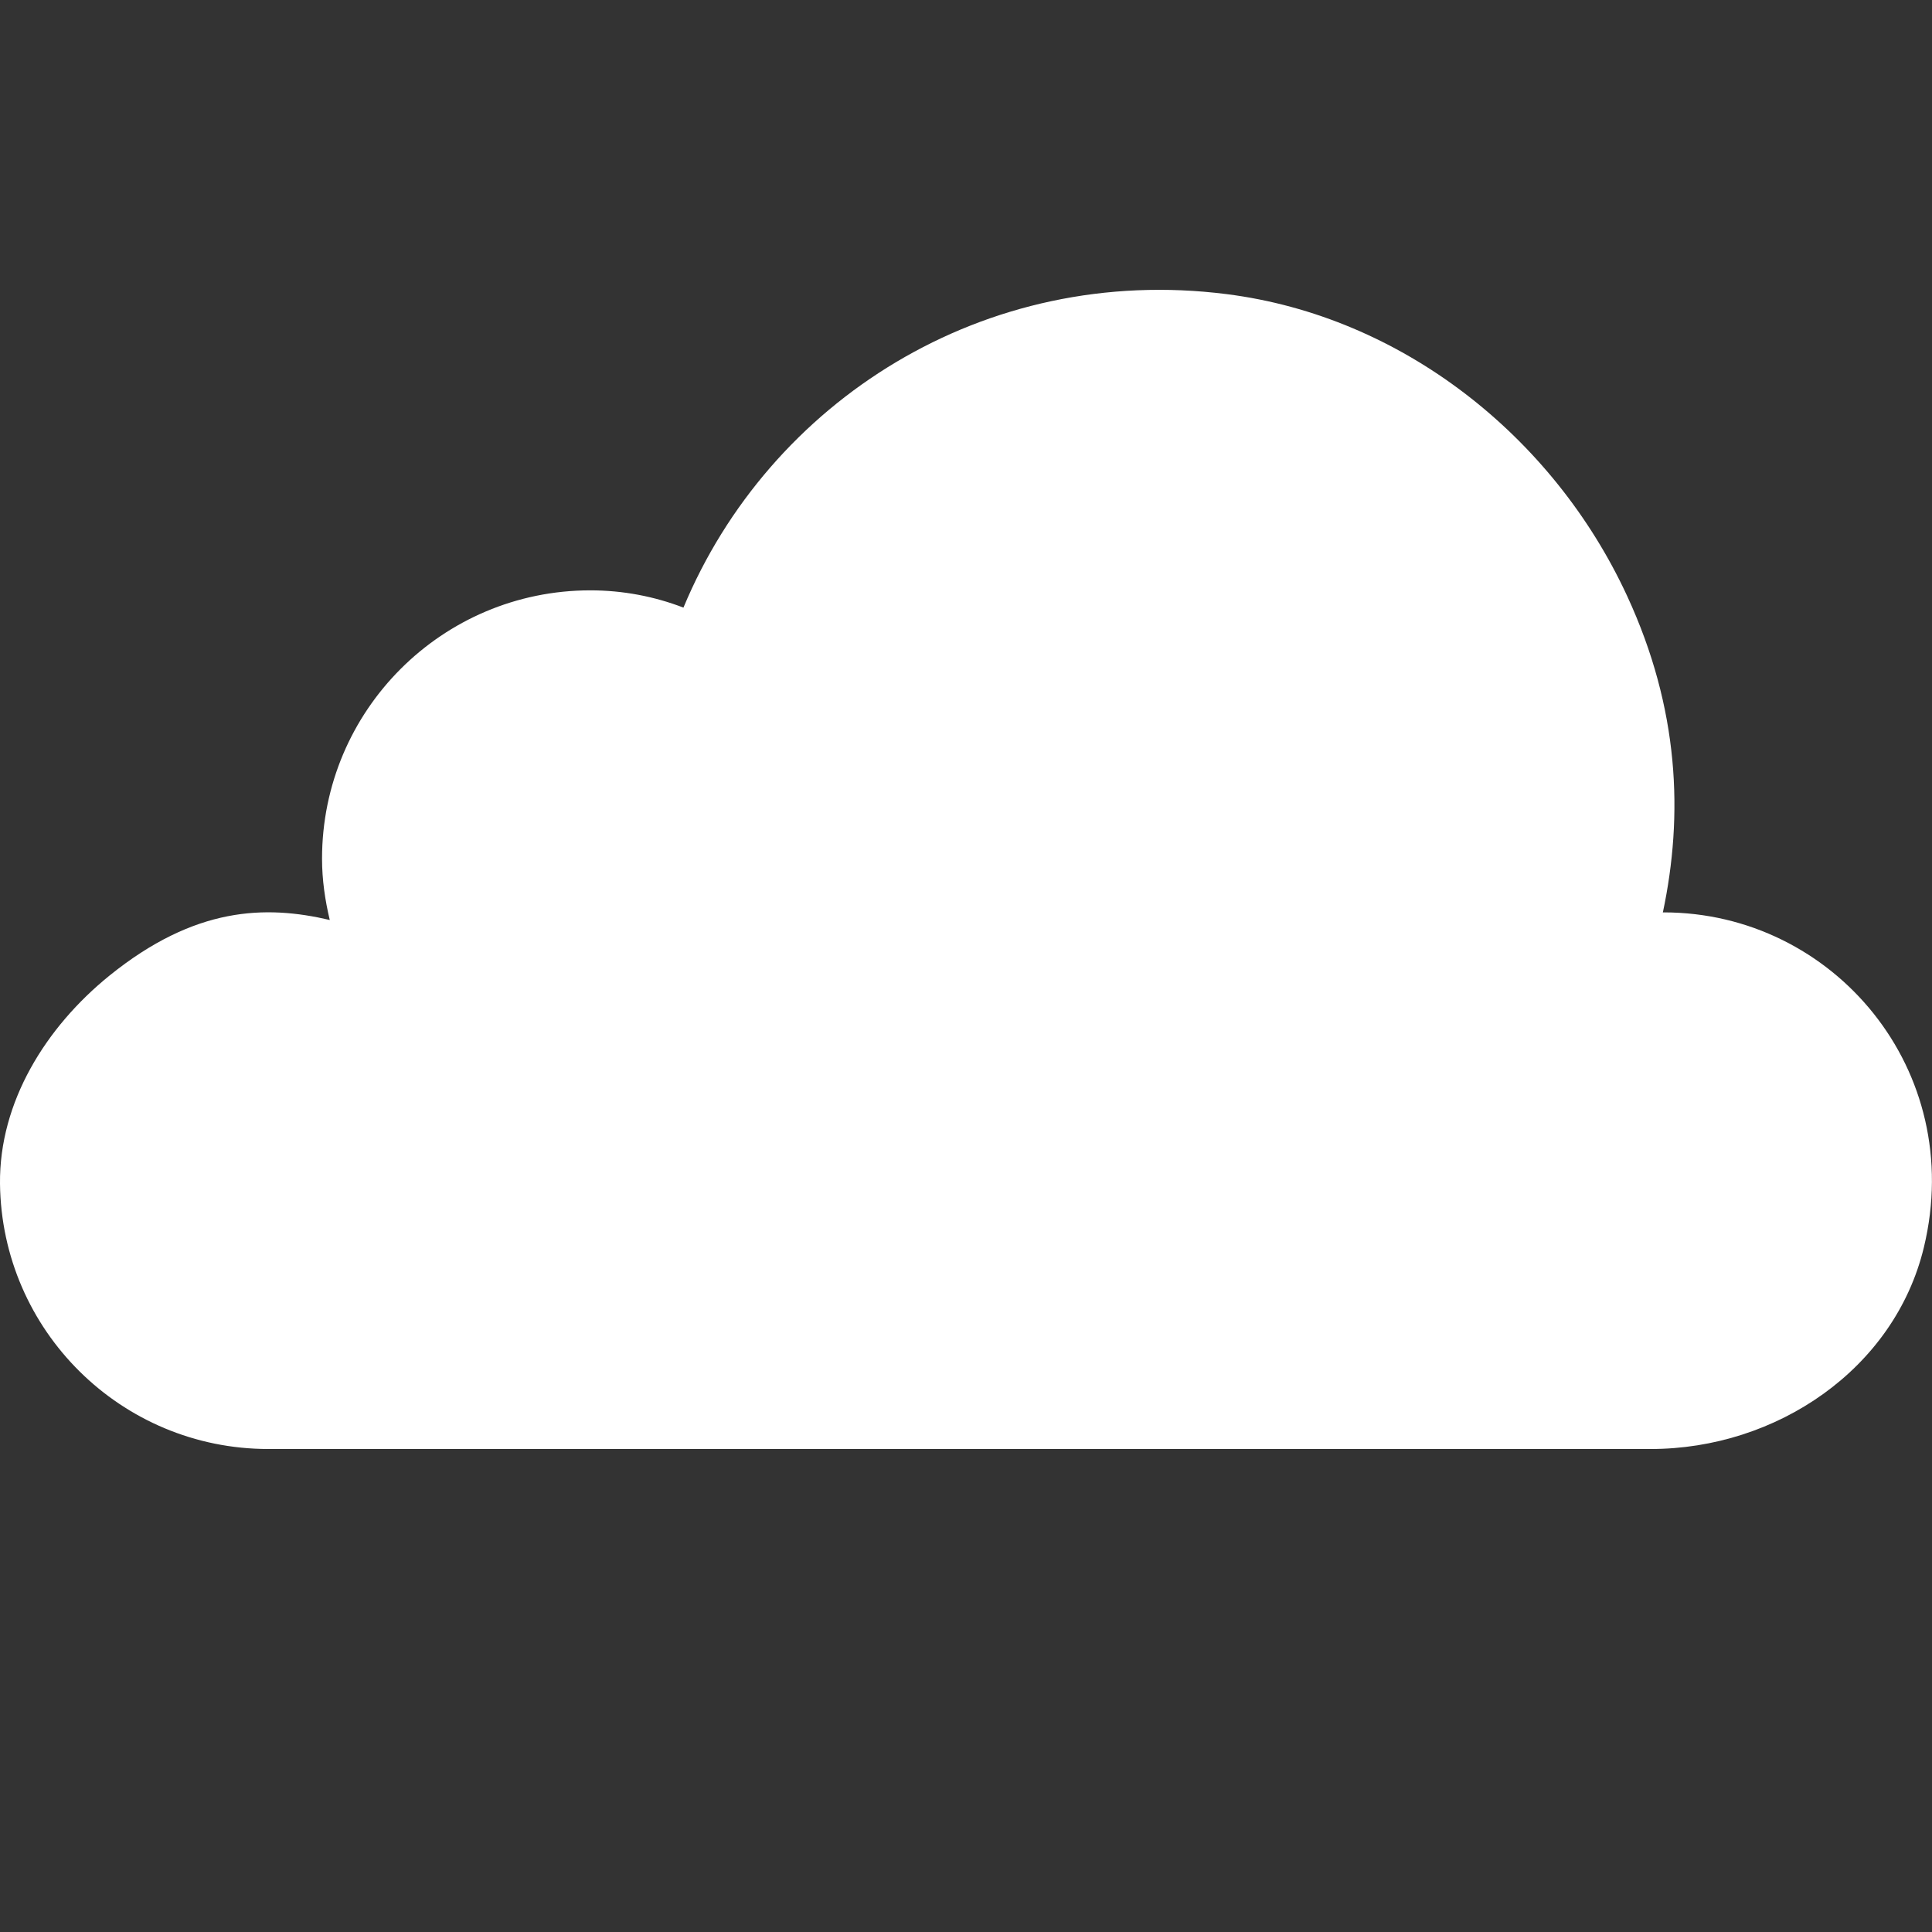 <svg id="Layer_1_1_" style="enable-background:new 0 0 16 16;" version="1.1" viewBox="0 0 16 16" xml:space="preserve" xmlns="http://www.w3.org/2000/svg" xmlns:xlink="http://www.w3.org/1999/xlink"><rect x="0" y="0" width="16" height="16" fill="#333333" stroke="none"/><path d="M13.778,7.556c-0.002,0-0.005,0.001-0.007,0.001c0.171-0.806,0.137-1.686-0.296-2.622C12.862,3.61,11.607,2.62,10.16,2.436  C8.148,2.18,6.369,3.327,5.66,5.032C5.421,4.94,5.161,4.889,4.889,4.889c-1.227,0-2.222,0.995-2.222,2.222  c0,0.176,0.025,0.344,0.064,0.508C2.198,7.494,1.614,7.508,0.906,8.08C0.38,8.506-0.007,9.126,0,9.803  C0.014,11.019,1.003,12,2.222,12h11.449c1.039,0,2.019-0.661,2.262-1.671C16.286,8.863,15.185,7.556,13.778,7.556z" fill="#ffffff" opacity="1" original-fill="#01a3eb"></path></svg>